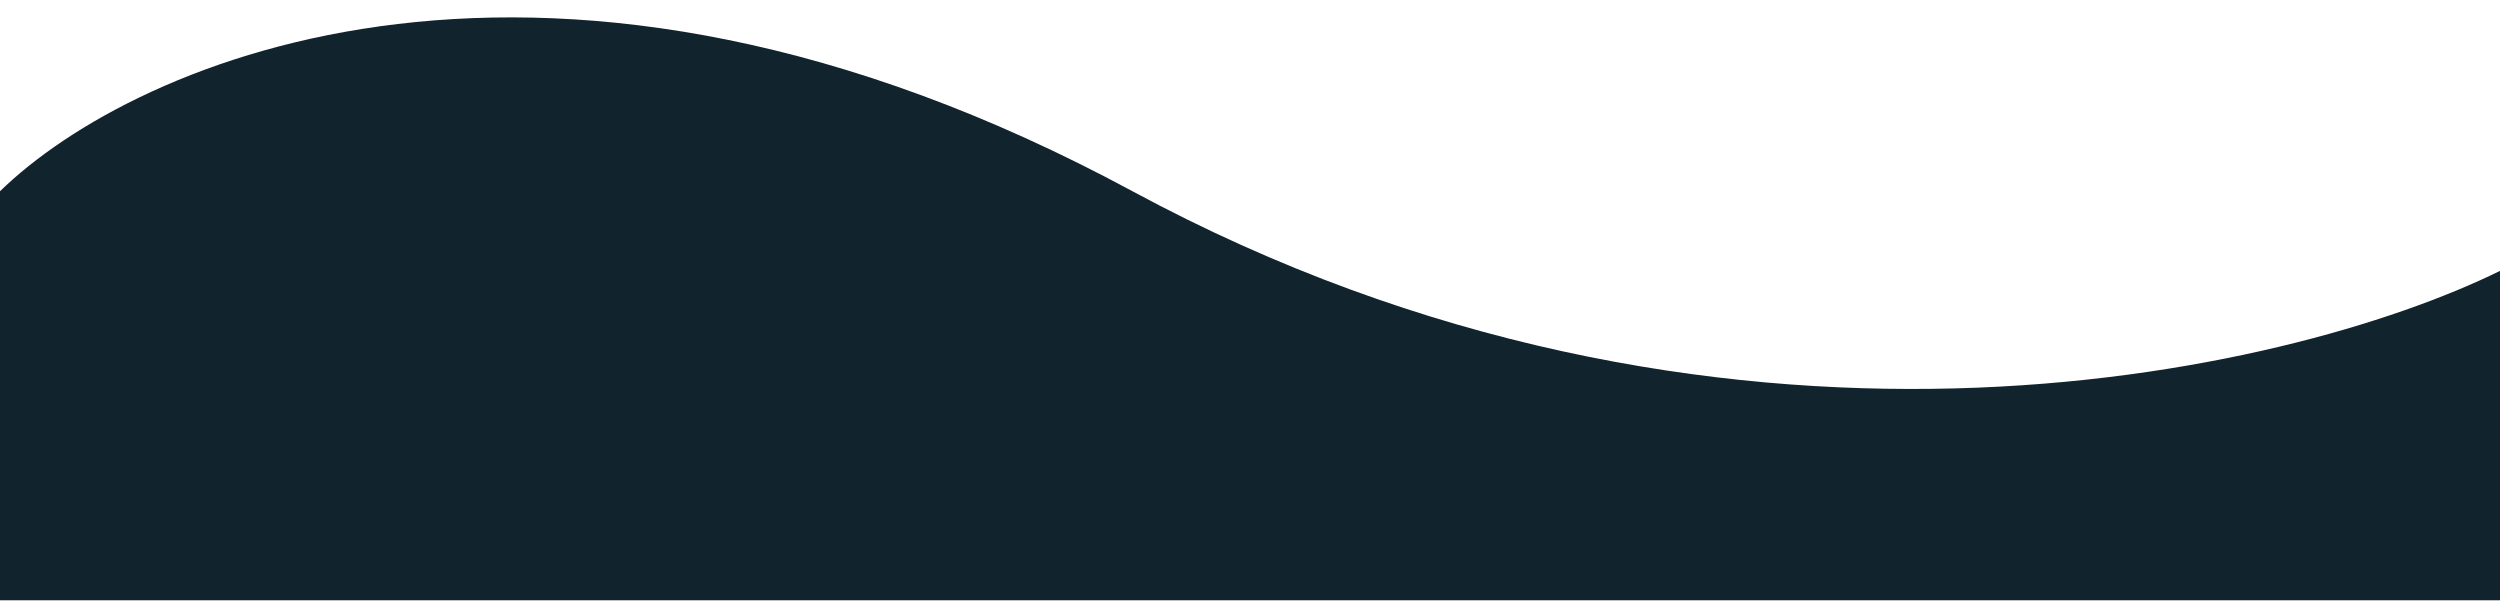 <svg width="1915" height="460" viewBox="0 0 1915 460" fill="none" xmlns="http://www.w3.org/2000/svg">
<g filter="url(#filter0_i_527_21)">
<path d="M867.5 133.5C420.7 -107.7 103 33 0 133.5V459.5H1915V194.5C1752 274.667 1314.3 374.7 867.5 133.5Z" fill="#11232C"/>
</g>
<defs>
<filter id="filter0_i_527_21" x="0" y="0.321" width="1915" height="464.379" filterUnits="userSpaceOnUse" color-interpolation-filters="sRGB">
<feFlood flood-opacity="0" result="BackgroundImageFix"/>
<feBlend mode="normal" in="SourceGraphic" in2="BackgroundImageFix" result="shape"/>
<feColorMatrix in="SourceAlpha" type="matrix" values="0 0 0 0 0 0 0 0 0 0 0 0 0 0 0 0 0 0 127 0" result="hardAlpha"/>
<feOffset dy="13"/>
<feGaussianBlur stdDeviation="2.6"/>
<feComposite in2="hardAlpha" operator="arithmetic" k2="-1" k3="1"/>
<feColorMatrix type="matrix" values="0 0 0 0 0 0 0 0 0 0 0 0 0 0 0 0 0 0 0.25 0"/>
<feBlend mode="normal" in2="shape" result="effect1_innerShadow_527_21"/>
</filter>
</defs>
</svg>

